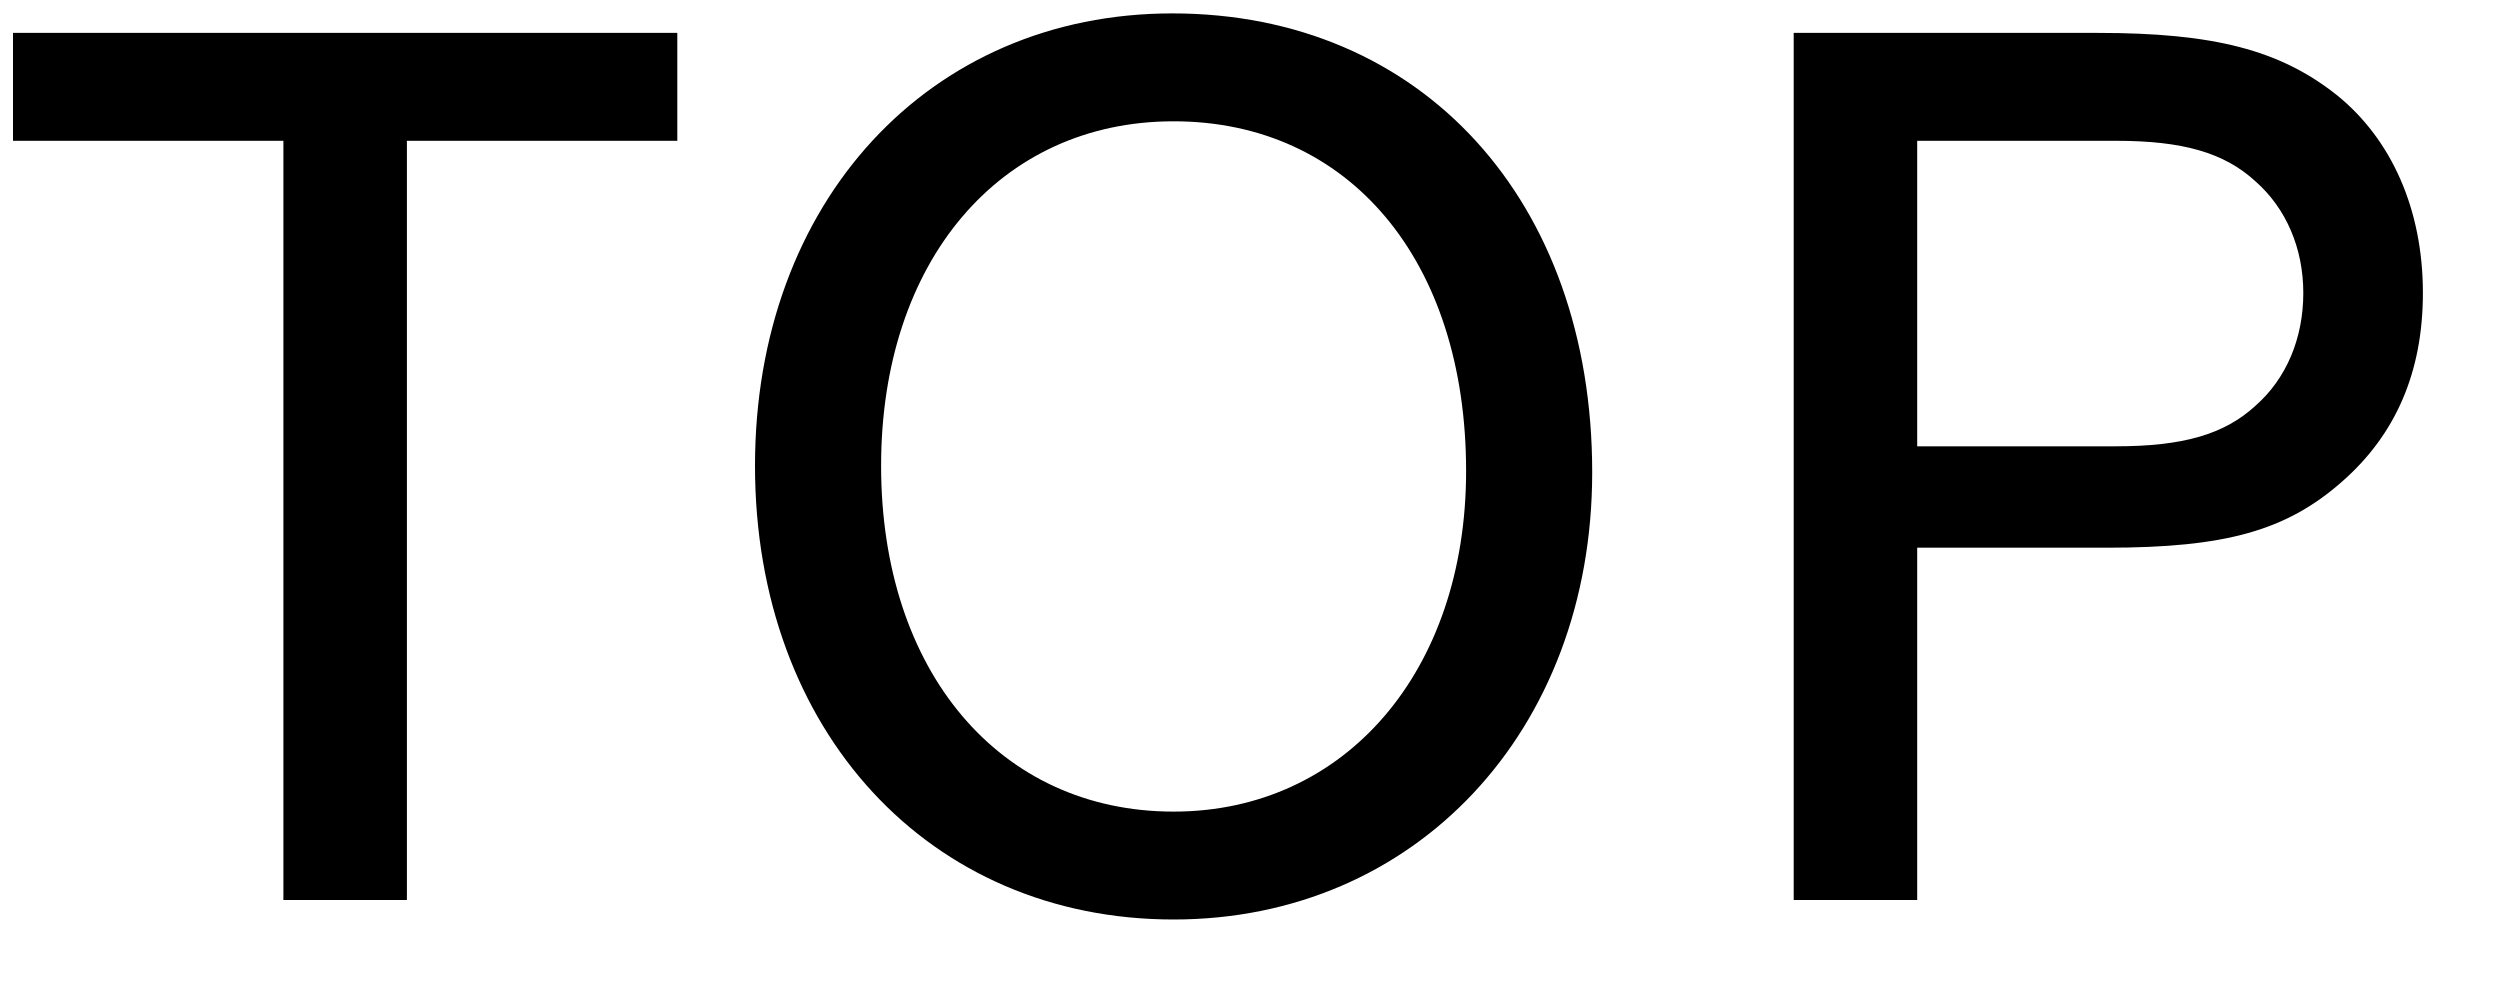 <svg width="25" height="10" viewBox="0 0 25 10" fill="none" xmlns="http://www.w3.org/2000/svg">
<path d="M4.069 1.408H6.773V0.329H0.13V1.408H2.834V9H4.069V1.408ZM11.723 0.134C9.292 0.134 7.55 2.019 7.55 4.658C7.55 7.31 9.292 9.195 11.736 9.195C14.154 9.195 15.922 7.31 15.922 4.723C15.922 2.006 14.219 0.134 11.723 0.134ZM11.736 1.213C13.491 1.213 14.661 2.604 14.661 4.71C14.661 6.712 13.452 8.116 11.736 8.116C9.994 8.116 8.811 6.712 8.811 4.658C8.811 2.617 9.994 1.213 11.736 1.213ZM19.172 5.477H21.07C22.253 5.477 22.864 5.308 23.423 4.814C23.956 4.346 24.229 3.722 24.229 2.929C24.229 2.097 23.917 1.395 23.371 0.953C22.799 0.498 22.136 0.329 20.979 0.329H17.937V9H19.172V5.477ZM19.172 4.463V1.408H21.161C21.824 1.408 22.24 1.525 22.552 1.811C22.864 2.084 23.033 2.487 23.033 2.929C23.033 3.384 22.864 3.787 22.552 4.06C22.24 4.346 21.824 4.463 21.161 4.463H19.172Z" fill="black"/>
</svg>
